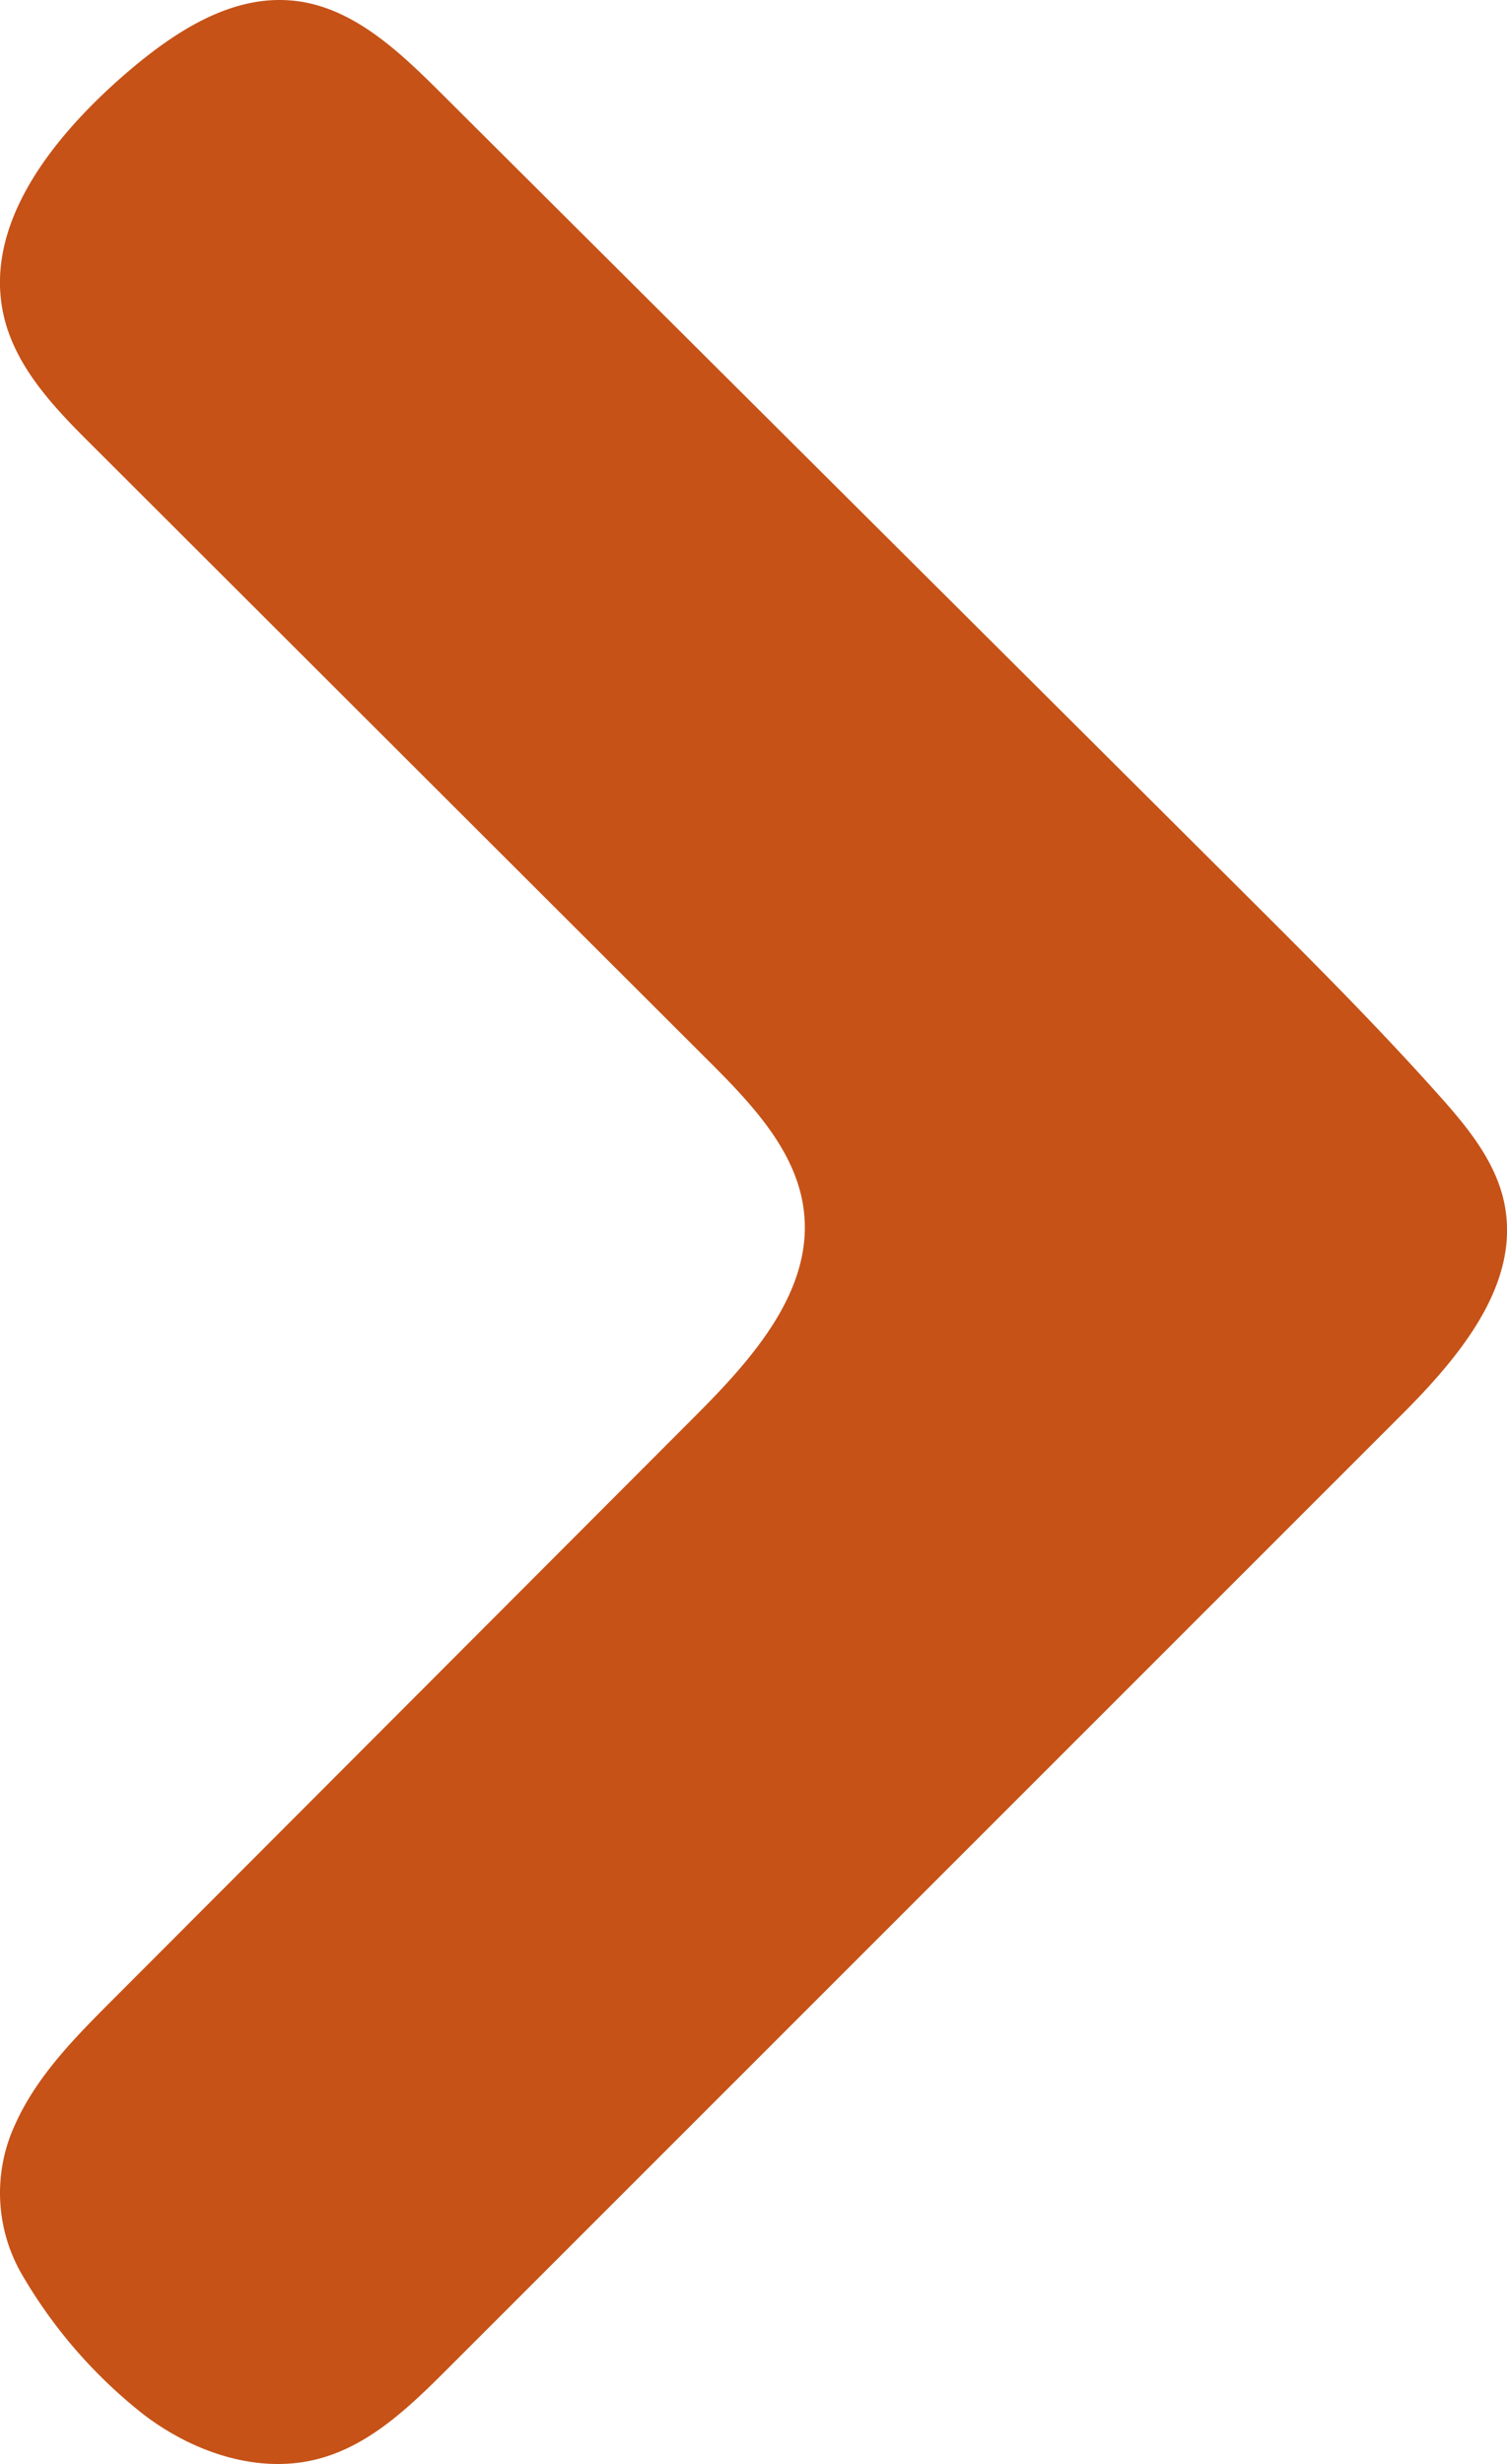 <svg xmlns="http://www.w3.org/2000/svg" viewBox="0 0 191.55 313.07"><defs><style>.cls-1{fill:#c65217;}</style></defs><title>arrow</title><g id="Layer_2" data-name="Layer 2"><g id="Layer_1-2" data-name="Layer 1"><path class="cls-1" d="M32.19.31A18.12,18.12,0,0,1,37.6.12C44.9,1,50.69,6.49,55.91,11.68l101.61,101.2c8.61,8.58,17.23,17.16,25.33,26.23,3.65,4.07,7.31,8.5,8.38,13.87,2.06,10.38-6,19.76-13.54,27.24L57,300.87c-4.77,4.77-9.85,9.73-16.36,11.5-7.64,2.09-15.95-.72-22.27-5.5A62.56,62.56,0,0,1,3,289.35a20.67,20.67,0,0,1-1-19.59c2.76-6.06,7.57-10.92,12.28-15.63L88.49,179.8c7.11-7.13,14.78-15.72,13.71-25.73-.81-7.65-6.57-13.71-12-19.14L11.8,56.67C7,51.91,2.05,46.79.5,40.23-2.18,28.86,6.28,18,15,10.21,20,5.78,25.83,1.48,32.19.31Z"/></g></g></svg>
